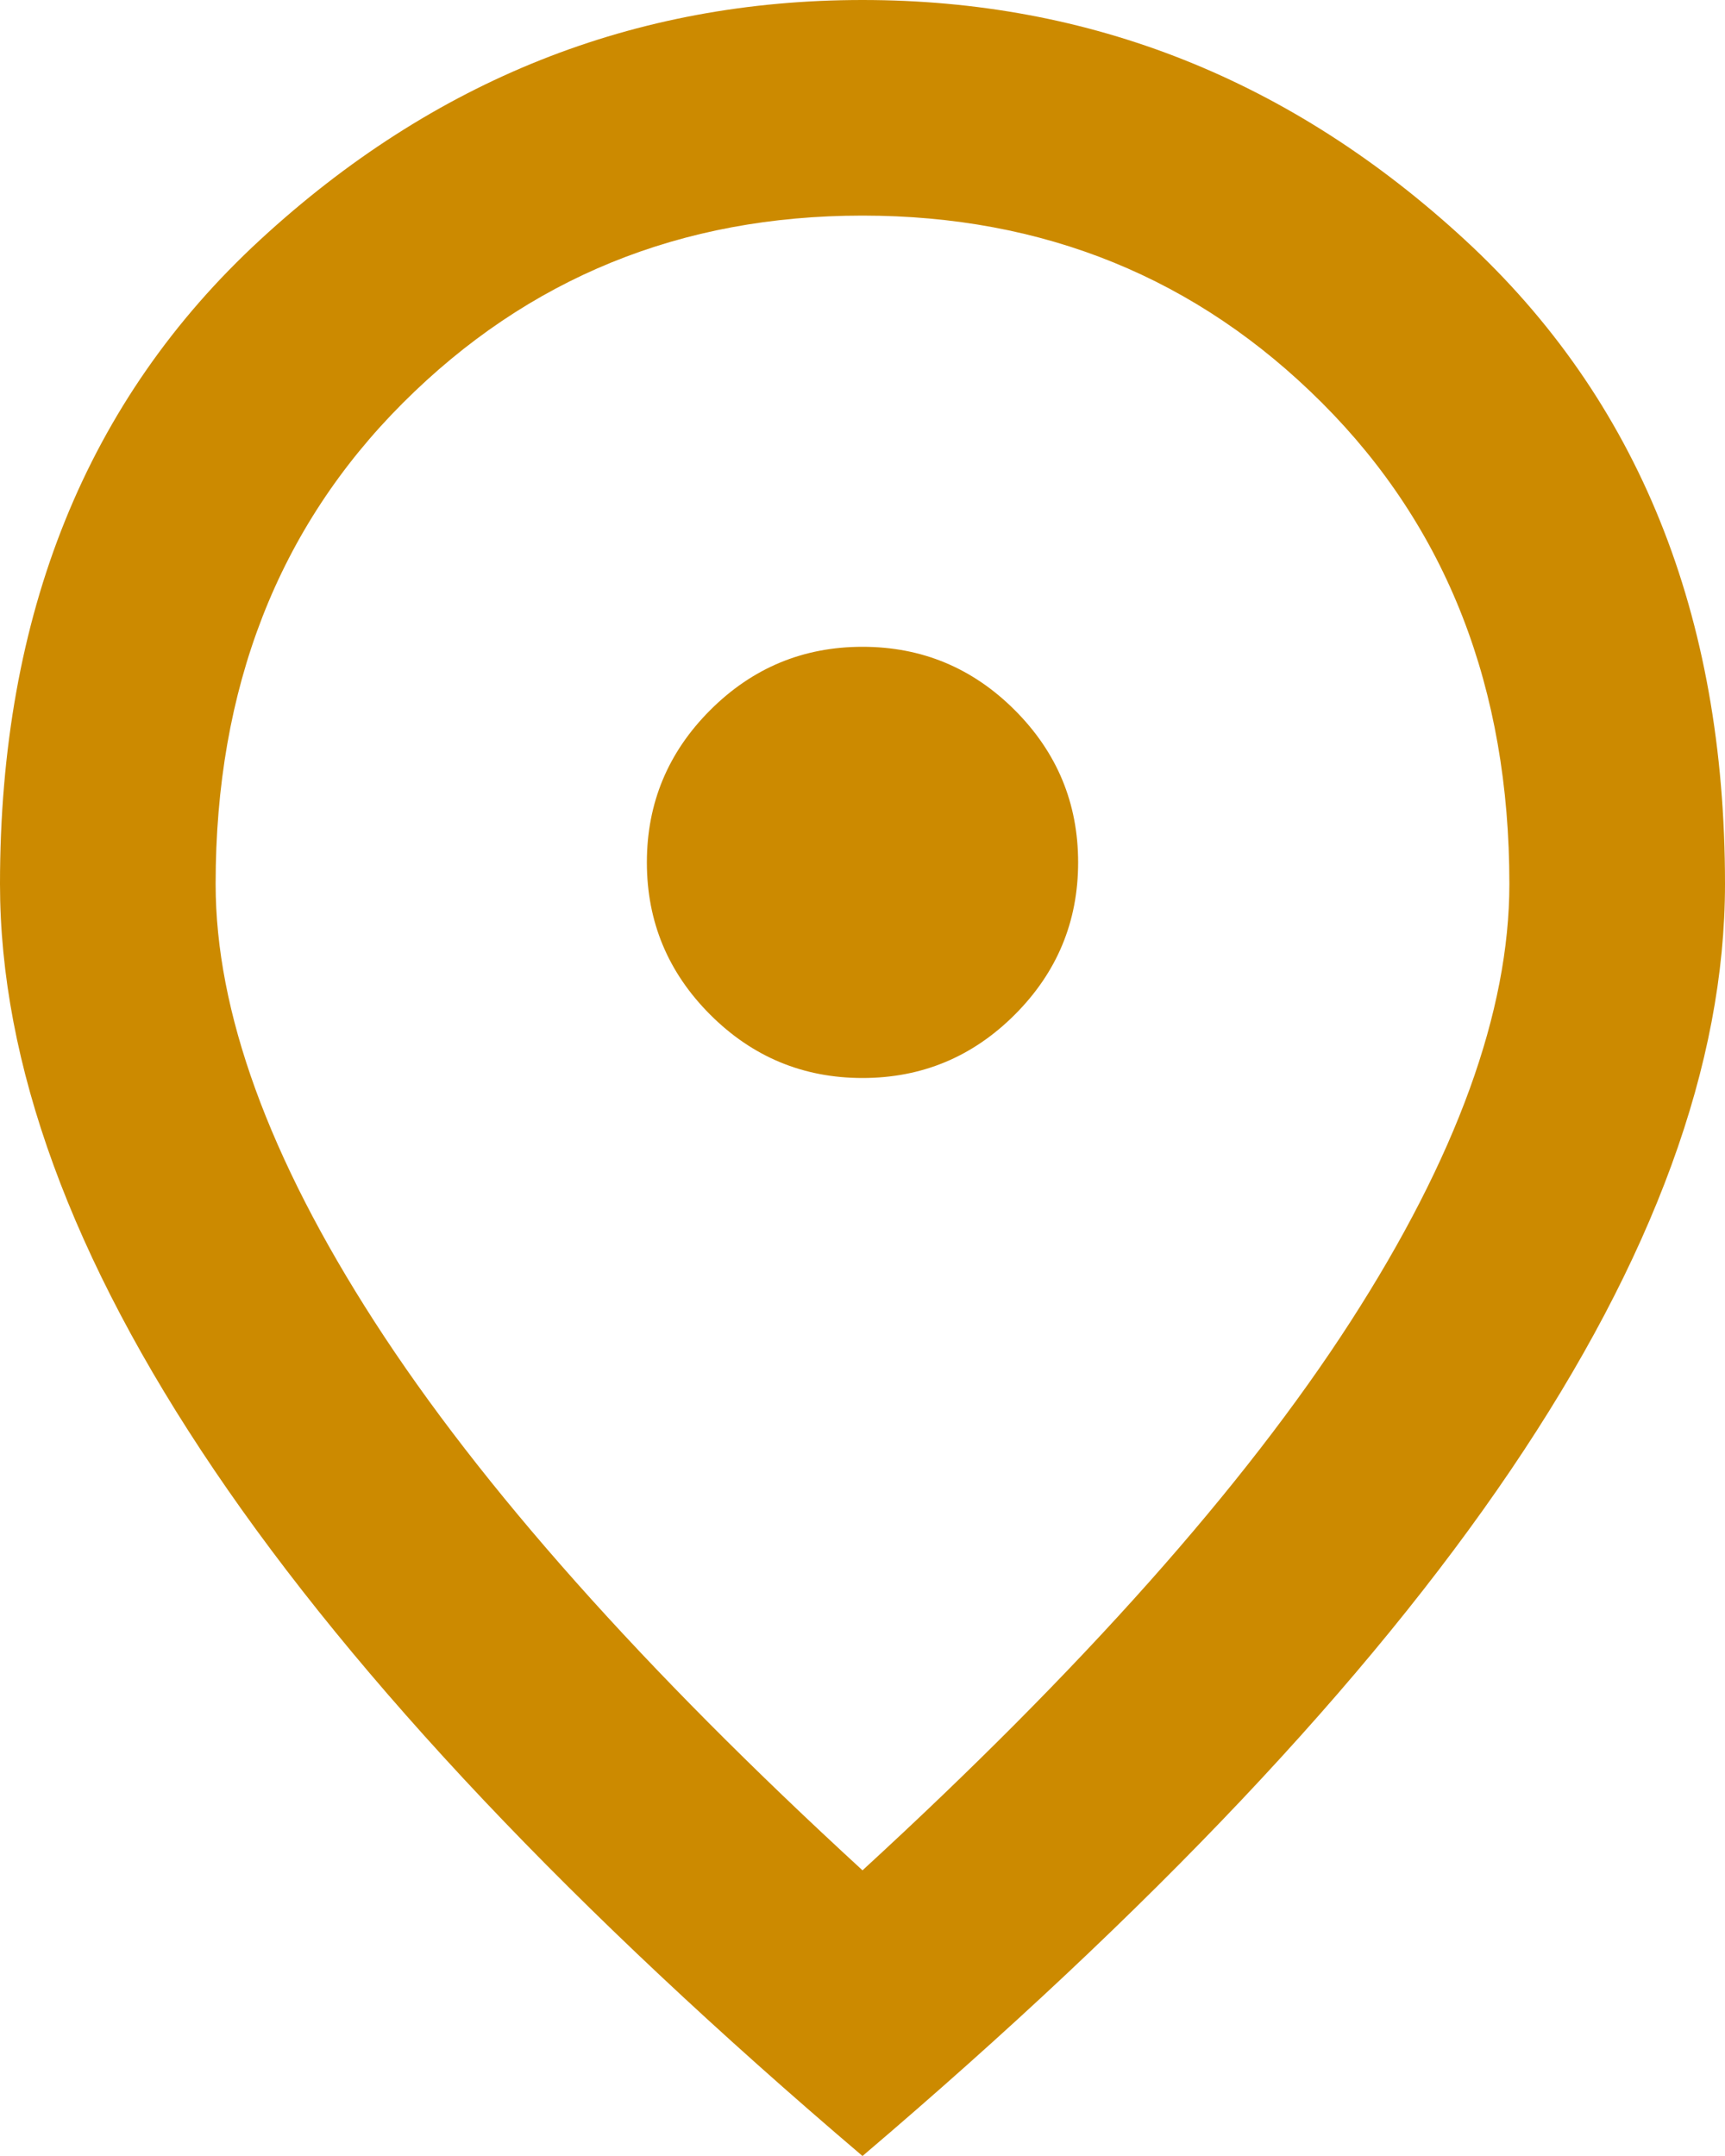 <?xml version="1.0" encoding="UTF-8"?> <svg xmlns="http://www.w3.org/2000/svg" width="640" height="800" viewBox="0 0 640 800"><path id="location_on_24dp_CC8A00_FILL0_wght400_GRAD0_opsz24" d="M480-480q33,0,56.5-23.5T560-560q0-33-23.5-56.5T480-640q-33,0-56.5,23.5T400-560q0,33,23.5,56.5T480-480Zm0,294Q602-298,661-389.5T720-552q0-109-69.5-178.5T480-800q-101,0-170.5,69.5T240-552q0,71,59,162.5T480-186Zm0,106Q319-217,239.5-334.5T160-552q0-150,96.5-239T480-880q127,0,223.5,89T800-552q0,100-79.5,217.5T480-80ZM480-560Z" transform="translate(-160 880)" fill="#cc8a00"></path></svg> 